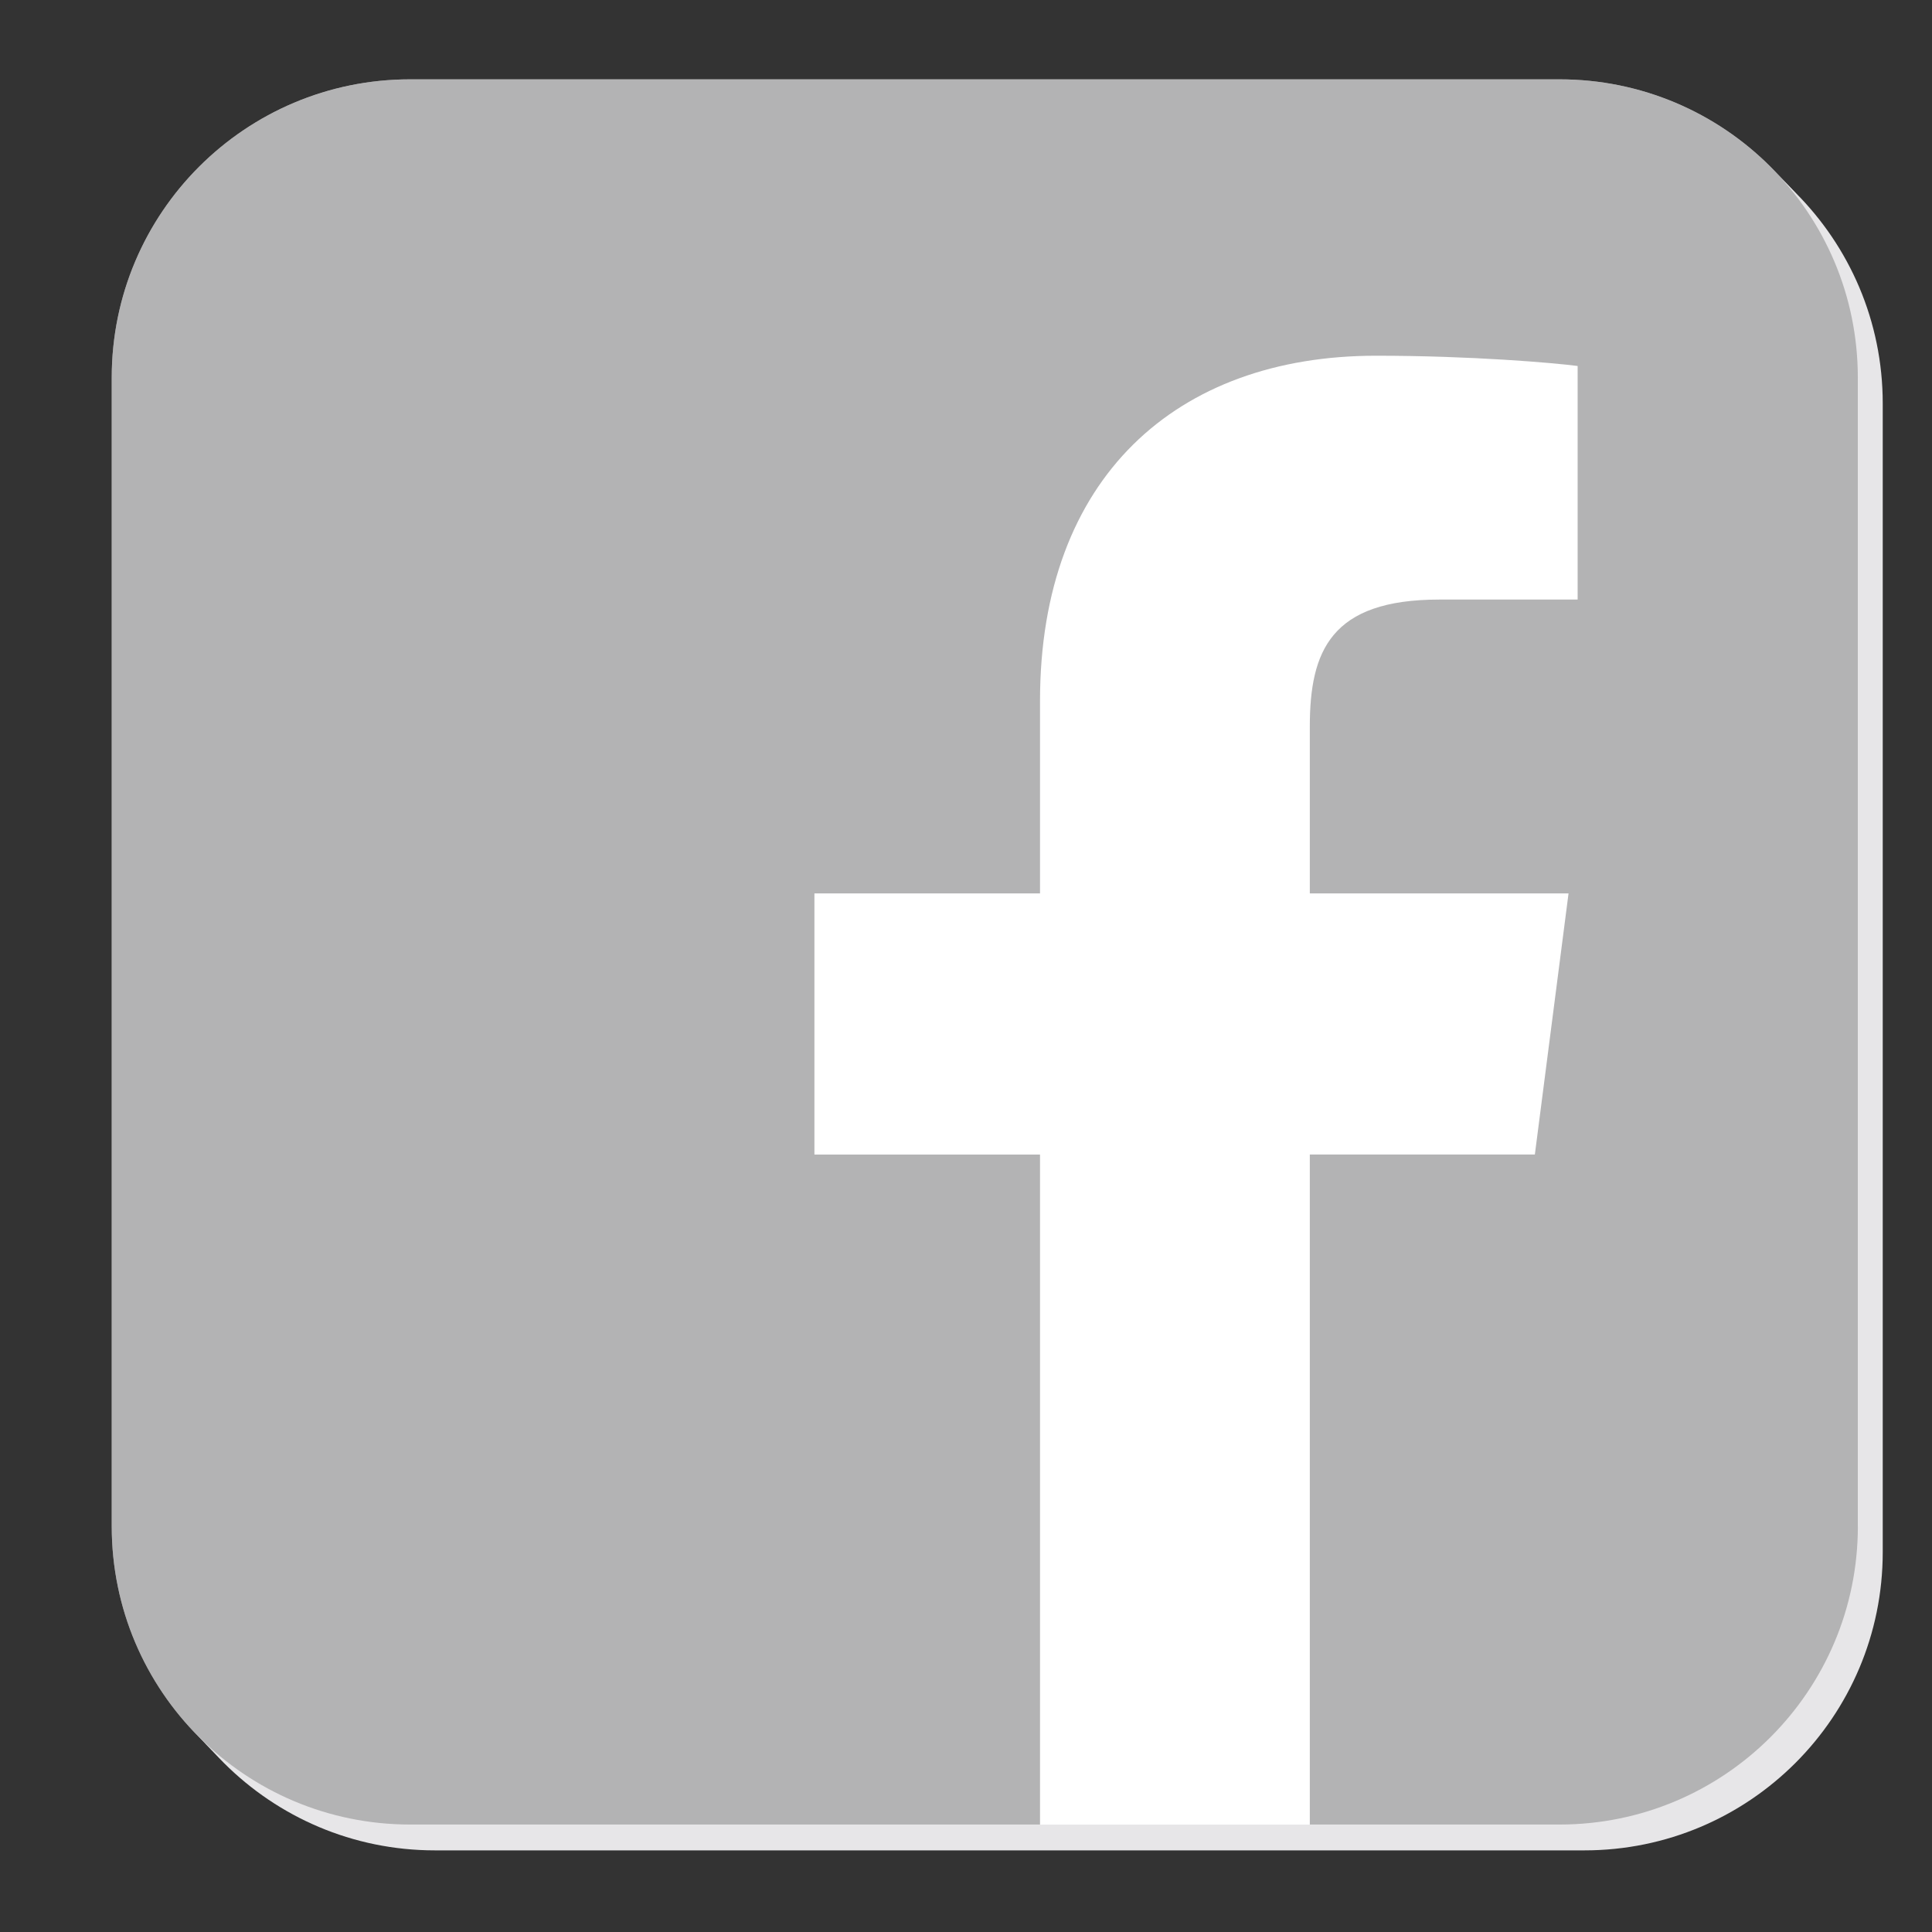<?xml version="1.0" encoding="UTF-8" standalone="no"?>
<!-- Created with Inkscape (http://www.inkscape.org/) -->

<svg
   xmlns:dc="http://purl.org/dc/elements/1.1/"
   xmlns:cc="http://creativecommons.org/ns#"
   xmlns:rdf="http://www.w3.org/1999/02/22-rdf-syntax-ns#"
   xmlns:svg="http://www.w3.org/2000/svg"
   xmlns="http://www.w3.org/2000/svg"
   xmlns:sodipodi="http://sodipodi.sourceforge.net/DTD/sodipodi-0.dtd"
   xmlns:inkscape="http://www.inkscape.org/namespaces/inkscape"
   width="48"
   height="48"
   viewBox="0 0 48 48"
   id="svg4138"
   version="1.1"
   inkscape:version="0.92.3 (2405546, 2018-03-11)"
   sodipodi:docname="Facebook.svg">
  <rect x="0" y="0" width="48" height="48" fill="#333333" stroke="none"/>
  <defs
     id="defs4140" />
  <sodipodi:namedview
     id="base"
     pagecolor="#ffffff"
     bordercolor="#666666"
     borderopacity="1.0"
     inkscape:pageopacity="0.0"
     inkscape:pageshadow="2"
     inkscape:zoom="5.6"
     inkscape:cx="21.40647"
     inkscape:cy="13.66764"
     inkscape:document-units="px"
     inkscape:current-layer="layer1"
     showgrid="false"
     units="px"
     inkscape:window-width="1299"
     inkscape:window-height="713"
     inkscape:window-x="67"
     inkscape:window-y="27"
     inkscape:window-maximized="1" />
  <g
     inkscape:label="Capa 1"
     inkscape:groupmode="layer"
     id="layer1"
     transform="translate(0,-1004.362)">
    <path
       d="m 113.204,1037.864 c 0,4.093 -3.318,7.41 -7.413,7.41 H 77.236 c -4.095,0 -7.413,-3.317 -7.413,-7.41 v -28.539 c 0,-4.092 3.319,-7.409 7.413,-7.409 h 28.556 c 4.095,0 7.413,3.317 7.413,7.409 v 28.539"
       style="fill:#818000;fill-opacity:0;fill-rule:nonzero;stroke:none;stroke-width:0.032"
       id="path1232"
       inkscape:connector-curvature="0" />
    <path
       d="m 112.895,1037.544 c 0,4.092 -3.319,7.409 -7.413,7.409 H 76.927 c -4.095,0 -7.413,-3.317 -7.413,-7.409 v -28.54 c 0,-4.092 3.318,-7.409 7.413,-7.409 h 28.555 c 4.095,0 7.413,3.317 7.413,7.409 v 28.54"
       style="fill:#818000;fill-opacity:0;fill-rule:nonzero;stroke:none;stroke-width:0.032"
       id="path1234"
       inkscape:connector-curvature="0" />
    <path
       d="m 112.586,1037.223 c 0,4.092 -3.319,7.41 -7.413,7.41 H 76.617 c -4.095,0 -7.413,-3.317 -7.413,-7.41 v -28.54 c 0,-4.092 3.319,-7.409 7.413,-7.409 h 28.555 c 4.095,0 7.413,3.317 7.413,7.409 v 28.54"
       style="fill:#818000;fill-opacity:0;fill-rule:nonzero;stroke:none;stroke-width:0.032"
       id="path1236"
       inkscape:connector-curvature="0" />
    <path
       d="m 112.586,1037.224 c 0,4.092 -3.319,7.409 -7.413,7.409 H 76.618 c -4.095,0 -7.413,-3.317 -7.413,-7.409 v -28.54 c 0,-4.092 3.319,-7.409 7.413,-7.409 h 28.555 c 4.094,0 7.413,3.318 7.413,7.409 v 28.54"
       style="fill:#818000;fill-opacity:0;fill-rule:nonzero;stroke:none;stroke-width:0.032"
       id="path1696"
       inkscape:connector-curvature="0" />
    <path
       d="m 32.542,1043.204 v -16.646 h 5.591 l 0.837,-6.488 h -6.428 v -4.142 c 0,-1.879 0.521,-3.158 3.217,-3.158 h 3.437 v -5.803 c -0.595,-0.078 -2.635,-0.255 -5.009,-0.255 -4.955,0 -8.348,3.023 -8.348,8.575 v 4.784 H 20.234 v 6.488 h 5.605 v 16.646 h 6.703 v 0"
       style="fill:#818000;fill-opacity:0;fill-rule:nonzero;stroke:none;stroke-width:0.032"
       id="path1698"
       inkscape:connector-curvature="0" />
    <path
       d="m 46.776,1042.924 c 0,4.093 -3.318,7.41 -7.413,7.41 h -28.556 c -4.095,0 -7.413,-3.317 -7.413,-7.41 v -28.539 c 0,-4.092 3.319,-7.409 7.413,-7.409 h 28.556 c 4.095,0 7.413,3.317 7.413,7.409 v 28.539"
       style="fill:#e7e6e8;fill-opacity:1;fill-rule:nonzero;stroke:none;stroke-width:0.032"
       id="path1232-3"
       inkscape:connector-curvature="0" />
    <path
       d="m 46.467,1042.603 c 0,4.092 -3.319,7.409 -7.413,7.409 H 10.498 c -4.095,0 -7.413,-3.317 -7.413,-7.409 v -28.54 c 0,-4.092 3.318,-7.409 7.413,-7.409 h 28.555 c 4.095,0 7.413,3.317 7.413,7.409 v 28.54"
       style="fill:#e7e6e8;fill-opacity:1;fill-rule:nonzero;stroke:none;stroke-width:0.032"
       id="path1234-6"
       inkscape:connector-curvature="0" />
    <path
       d="m 46.157,1042.282 c 0,4.092 -3.319,7.41 -7.413,7.41 H 10.189 c -4.095,0 -7.413,-3.317 -7.413,-7.41 v -28.54 c 0,-4.092 3.319,-7.409 7.413,-7.409 h 28.555 c 4.095,0 7.413,3.317 7.413,7.409 v 28.54"
       style="fill:#e7e6e8;fill-opacity:1;fill-rule:nonzero;stroke:none;stroke-width:0.032"
       id="path1236-7"
       inkscape:connector-curvature="0" />
    <path
       d="m 46.158,1042.283 c 0,4.092 -3.319,7.409 -7.413,7.409 H 10.189 c -4.095,0 -7.413,-3.317 -7.413,-7.409 v -28.54 c 0,-4.092 3.319,-7.409 7.413,-7.409 h 28.555 c 4.094,0 7.413,3.318 7.413,7.409 v 28.54"
       style="fill:#818181;fill-opacity:0.506;fill-rule:nonzero;stroke:none;stroke-width:0.032"
       id="path1696-5"
       inkscape:connector-curvature="0" />
    <path
       d="m 32.542,1049.692 v -16.646 h 5.591 l 0.837,-6.488 h -6.428 v -4.142 c 0,-1.879 0.521,-3.158 3.217,-3.158 h 3.437 v -5.803 c -0.595,-0.078 -2.635,-0.255 -5.009,-0.255 -4.955,0 -8.348,3.023 -8.348,8.575 v 4.784 H 20.234 v 6.488 h 5.605 v 16.646 h 6.703 v 0"
       style="fill:#ffffff;fill-opacity:1;fill-rule:nonzero;stroke:none;stroke-width:0.032"
       id="path1698-3"
       inkscape:connector-curvature="0" />
  </g>
</svg>
